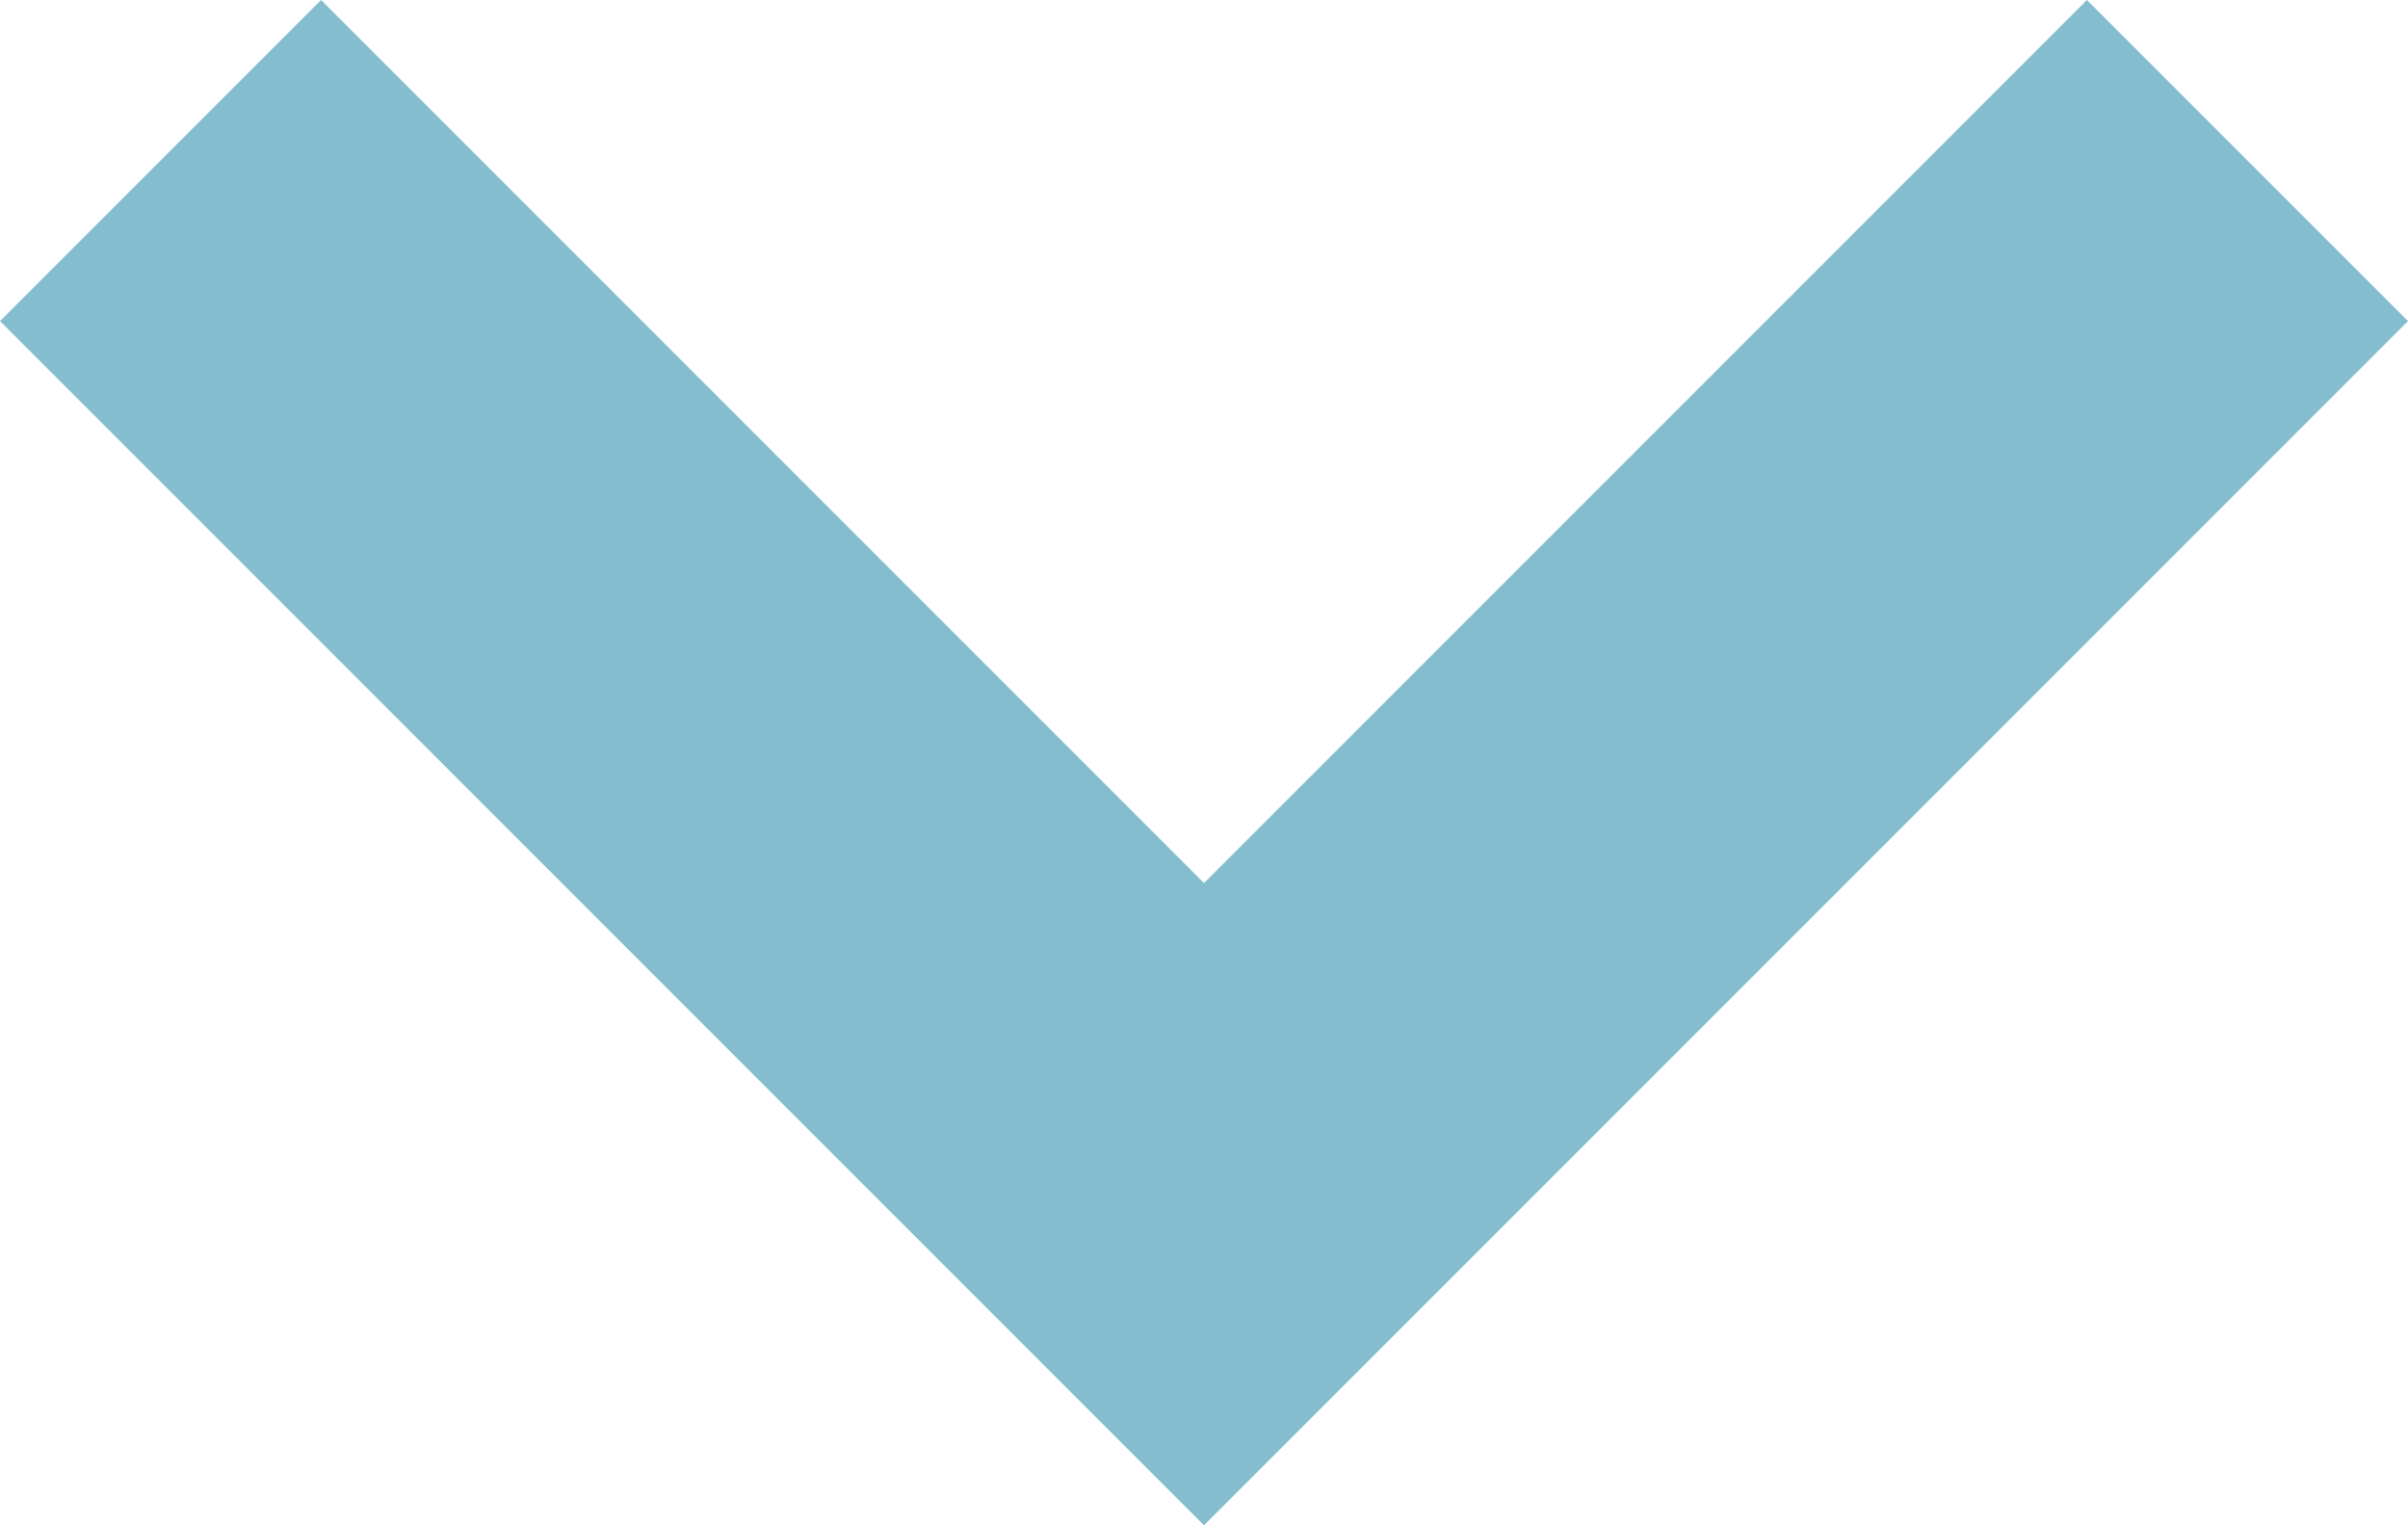 <svg xmlns="http://www.w3.org/2000/svg" xmlns:xlink="http://www.w3.org/1999/xlink" version="1.1" id="Calque_1" x="0px" y="0px" width="9px" height="5.7px" viewBox="0 0 9 5.7" style="enable-background:new 0 0 9 5.7;" xml:space="preserve">
<style type="text/css">
	.st0{fill-rule:evenodd;clip-rule:evenodd;fill:#84bece;}
</style>
<g>
	<g>
		<polygon class="st0" points="7.8,0 4.5,3.3 1.2,0 0,1.2 3.3,4.5 3.3,4.5 4.5,5.7 9,1.2   "/>
	</g>
</g>
</svg>
